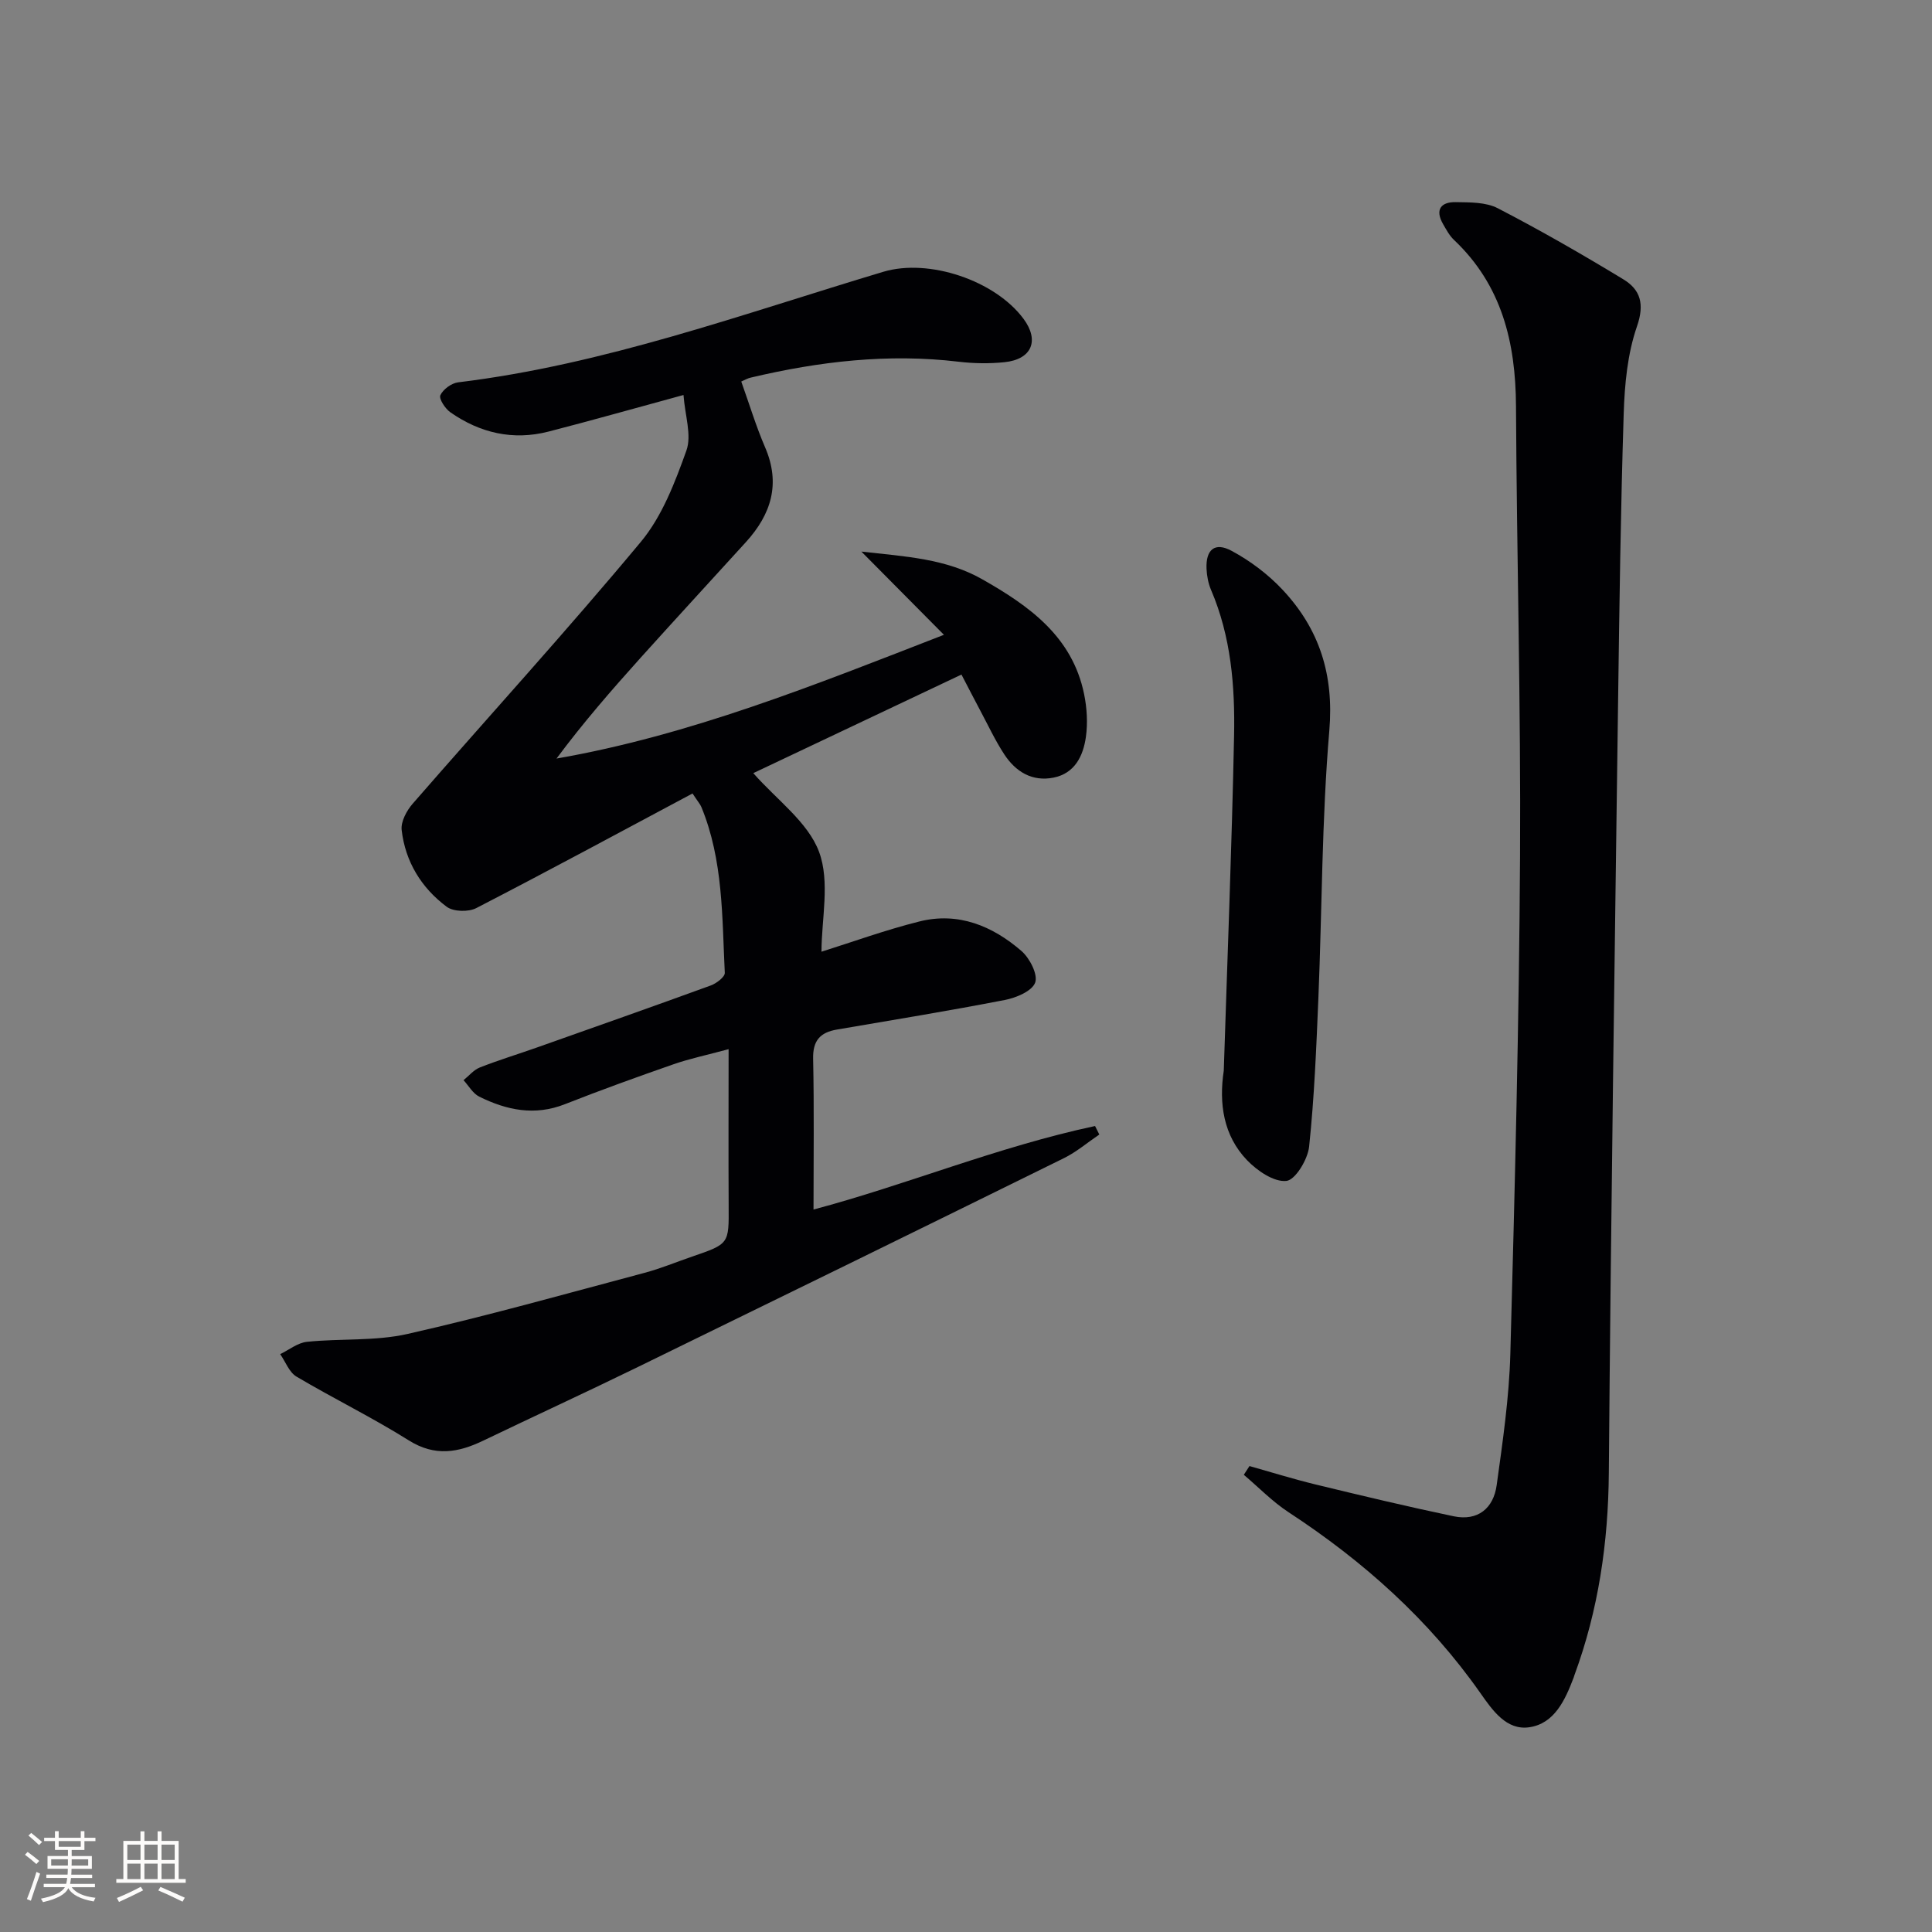 <svg enable-background="new 0 0 400 400" viewBox="0 0 400 400" xmlns="http://www.w3.org/2000/svg"><rect x="0" y="0" width="400" height="400" fill="#808080" stroke="none"/><g fill="#010104"><path d="m153.47 78.99c1.67 4.66 3.05 9.25 4.93 13.61 3.27 7.57 1.26 13.89-3.97 19.64-7.28 8-14.61 15.96-21.85 24-5.98 6.65-11.85 13.4-17.36 20.81 27.57-4.81 53.19-15.12 80.21-25.62-5.93-5.97-11.09-11.18-17.09-17.23 9.18 1.02 17.5 1.47 24.98 5.71 9.72 5.51 18.69 11.85 21.13 23.79.59 2.88.78 6 .37 8.9-.56 3.9-2.28 7.52-6.7 8.4-4.43.88-7.84-1.23-10.19-4.81-1.9-2.9-3.38-6.09-5.02-9.16-1.16-2.18-2.29-4.37-3.85-7.37-14.67 6.95-29.04 13.75-43.1 20.41 4.84 5.51 11.31 10.12 13.61 16.28 2.32 6.21.51 13.97.51 20.69 6.39-2.01 13.24-4.5 20.27-6.26 8.05-2.02 15.13.92 21.13 6.11 1.71 1.48 3.45 4.88 2.84 6.55-.65 1.77-3.95 3.15-6.31 3.6-11.54 2.24-23.15 4.14-34.74 6.12-3.47.59-5.01 2.29-4.92 6.06.22 10.27.08 20.56.08 31.2 19.09-5.06 38.19-13.01 58.29-17.29.29.59.59 1.17.88 1.76-2.44 1.65-4.72 3.61-7.34 4.9-29.52 14.55-59.08 29.03-88.66 43.46-10.46 5.1-21.04 9.97-31.53 15.01-5.17 2.49-10 3.36-15.41-.03-7.55-4.74-15.6-8.67-23.28-13.22-1.51-.9-2.27-3.07-3.37-4.65 1.84-.89 3.62-2.35 5.54-2.55 6.93-.72 14.11-.11 20.83-1.63 16.46-3.72 32.73-8.31 49.05-12.65 3.35-.89 6.58-2.24 9.87-3.37 7.67-2.63 7.61-2.62 7.56-10.46-.06-10.46-.01-20.93-.01-32.48-4.67 1.26-8.14 1.98-11.45 3.14-7.52 2.62-15.03 5.33-22.44 8.25-6.26 2.47-12.09 1.24-17.75-1.57-1.32-.66-2.17-2.24-3.24-3.4 1.12-.9 2.1-2.13 3.37-2.63 3.86-1.52 7.84-2.73 11.75-4.11 12.04-4.26 24.08-8.5 36.07-12.87 1.17-.43 2.94-1.77 2.9-2.61-.57-11.58-.31-23.32-4.85-34.34-.24-.58-.69-1.07-1.83-2.8-14.93 7.96-29.77 15.99-44.77 23.73-1.62.84-4.73.76-6.12-.27-5.24-3.9-8.58-9.34-9.33-15.89-.2-1.73 1.03-4.02 2.28-5.45 15.73-18.07 31.89-35.78 47.22-54.19 4.41-5.29 7.08-12.3 9.45-18.92 1.14-3.18-.29-7.27-.6-11.51-10.12 2.75-19.02 5.28-27.97 7.58-7.34 1.88-14.16.29-20.3-4-1.07-.75-2.4-2.79-2.07-3.53.56-1.22 2.3-2.5 3.67-2.67 30.38-3.69 58.97-14.18 88.04-22.89 9.43-2.82 23.14 1.79 29.03 9.74 3.34 4.5 1.72 8.4-3.96 8.98-3.13.32-6.35.27-9.48-.1-14.56-1.74-28.84-.07-43 3.28-.64.13-1.2.47-2 .82z"/><path d="m258.69 303.53c4.58 1.29 9.13 2.71 13.75 3.83 9.49 2.3 18.98 4.57 28.53 6.57 5 1.04 8.24-1.65 8.9-6.44 1.25-9.03 2.58-18.11 2.83-27.2.93-34.27 1.81-68.55 2.01-102.82.18-31.13-.68-62.26-.84-93.4-.07-13.15-2.92-25.03-12.85-34.41-.94-.89-1.59-2.13-2.25-3.27-1.7-2.95-.47-4.59 2.6-4.54 2.94.05 6.26-.02 8.74 1.27 8.83 4.57 17.47 9.54 25.97 14.7 3.55 2.15 4.45 5.09 2.84 9.75-1.97 5.68-2.56 12.01-2.75 18.09-.63 19.79-.89 39.6-1.16 59.41-.71 53.27-1.49 106.54-1.92 159.81-.11 14.47-2.14 28.43-7.13 41.97-.06.16-.09.32-.15.47-1.76 4.63-3.96 9.53-9.19 10.29-4.71.69-7.6-3.48-10.11-7.06-10.67-15.21-24.23-27.32-39.71-37.45-3.35-2.19-6.2-5.15-9.28-7.76.4-.61.78-1.21 1.17-1.81z"/><path d="m253.37 221.65c.74-23.09 1.66-46.17 2.13-69.27.21-10.3-.62-20.58-4.78-30.28-.57-1.34-.85-2.88-.92-4.34-.17-3.97 1.7-5.6 5.2-3.71 3.86 2.08 7.56 4.86 10.55 8.06 7.63 8.14 10.65 17.6 9.67 29.17-1.56 18.37-1.5 36.87-2.26 55.31-.43 10.28-.84 20.58-1.92 30.8-.28 2.66-2.86 6.93-4.72 7.11-2.58.26-6.03-2.11-8.13-4.29-4.9-5.11-5.85-11.72-4.82-18.56z"/></g><path d="m5.17 384 .55-.58c.85.61 1.65 1.24 2.4 1.87l-.59.64c-.83-.73-1.62-1.38-2.36-1.93m1.22 9.53-.82-.34c.71-1.76 1.37-3.64 1.98-5.63.24.13.5.25.76.36-.6 1.67-1.24 3.54-1.92 5.61m-.5-13.5.57-.54c.56.44 1.31 1.06 2.26 1.87l-.64.64c-.68-.66-1.41-1.32-2.19-1.97m3.25.46h2.24v-1.36h.77v1.36h4.57v-1.36h.76v1.36h2.28v.69h-2.28v1.84h-2.64v1.26h4.18v2.64h-4.21c0 .45-.02.86-.05 1.21h4.32v.69h-4.38c-.04.34-.1.75-.19 1.22h5.15v.69h-4.82c.87 1.19 2.51 1.92 4.93 2.19-.17.31-.3.57-.37.76-2.77-.49-4.52-1.41-5.26-2.76-.56 1.26-2.3 2.23-5.24 2.9-.12-.25-.26-.48-.43-.72 2.73-.55 4.38-1.34 4.96-2.38h-4.38v-.69h4.65c.1-.38.17-.79.21-1.22h-4.32v-.69h4.4c.03-.34.05-.75.05-1.21h-4.2v-2.64h4.23v-1.26h-2.69v-1.84h-2.24zm1.46 4.46v1.29h3.45c.01-.4.02-.57.01-.53v-.32-.45h-3.46zm1.55-2.59h4.57v-1.19h-4.57zm6.11 2.59h-3.42v.77c-.01.19-.01.37-.02.53h3.44z" fill="#fcfbfa"/><path d="m32.63 379.16h.82v1.98h3.54v7.89h1.46v.78h-14.37v-.78h1.46v-7.89h3.54v-1.98h.82v1.98h2.73zm-3.49 11.48.5.73c-1.61.82-3.28 1.63-5 2.41-.13-.27-.28-.55-.44-.82 1.75-.72 3.4-1.49 4.94-2.32m-2.78-5.55h2.73v-3.18h-2.73zm0 3.95h2.73v-3.2h-2.73zm3.54-3.95h2.73v-3.18h-2.73zm0 3.95h2.73v-3.2h-2.73zm7.89 4.68c-1.84-.92-3.51-1.7-5.02-2.32l.45-.73c1.89.8 3.57 1.55 5.04 2.23zm-1.62-11.81h-2.73v3.18h2.73zm-2.73 7.13h2.73v-3.2h-2.73z" fill="#fcfbfa"/></svg>
